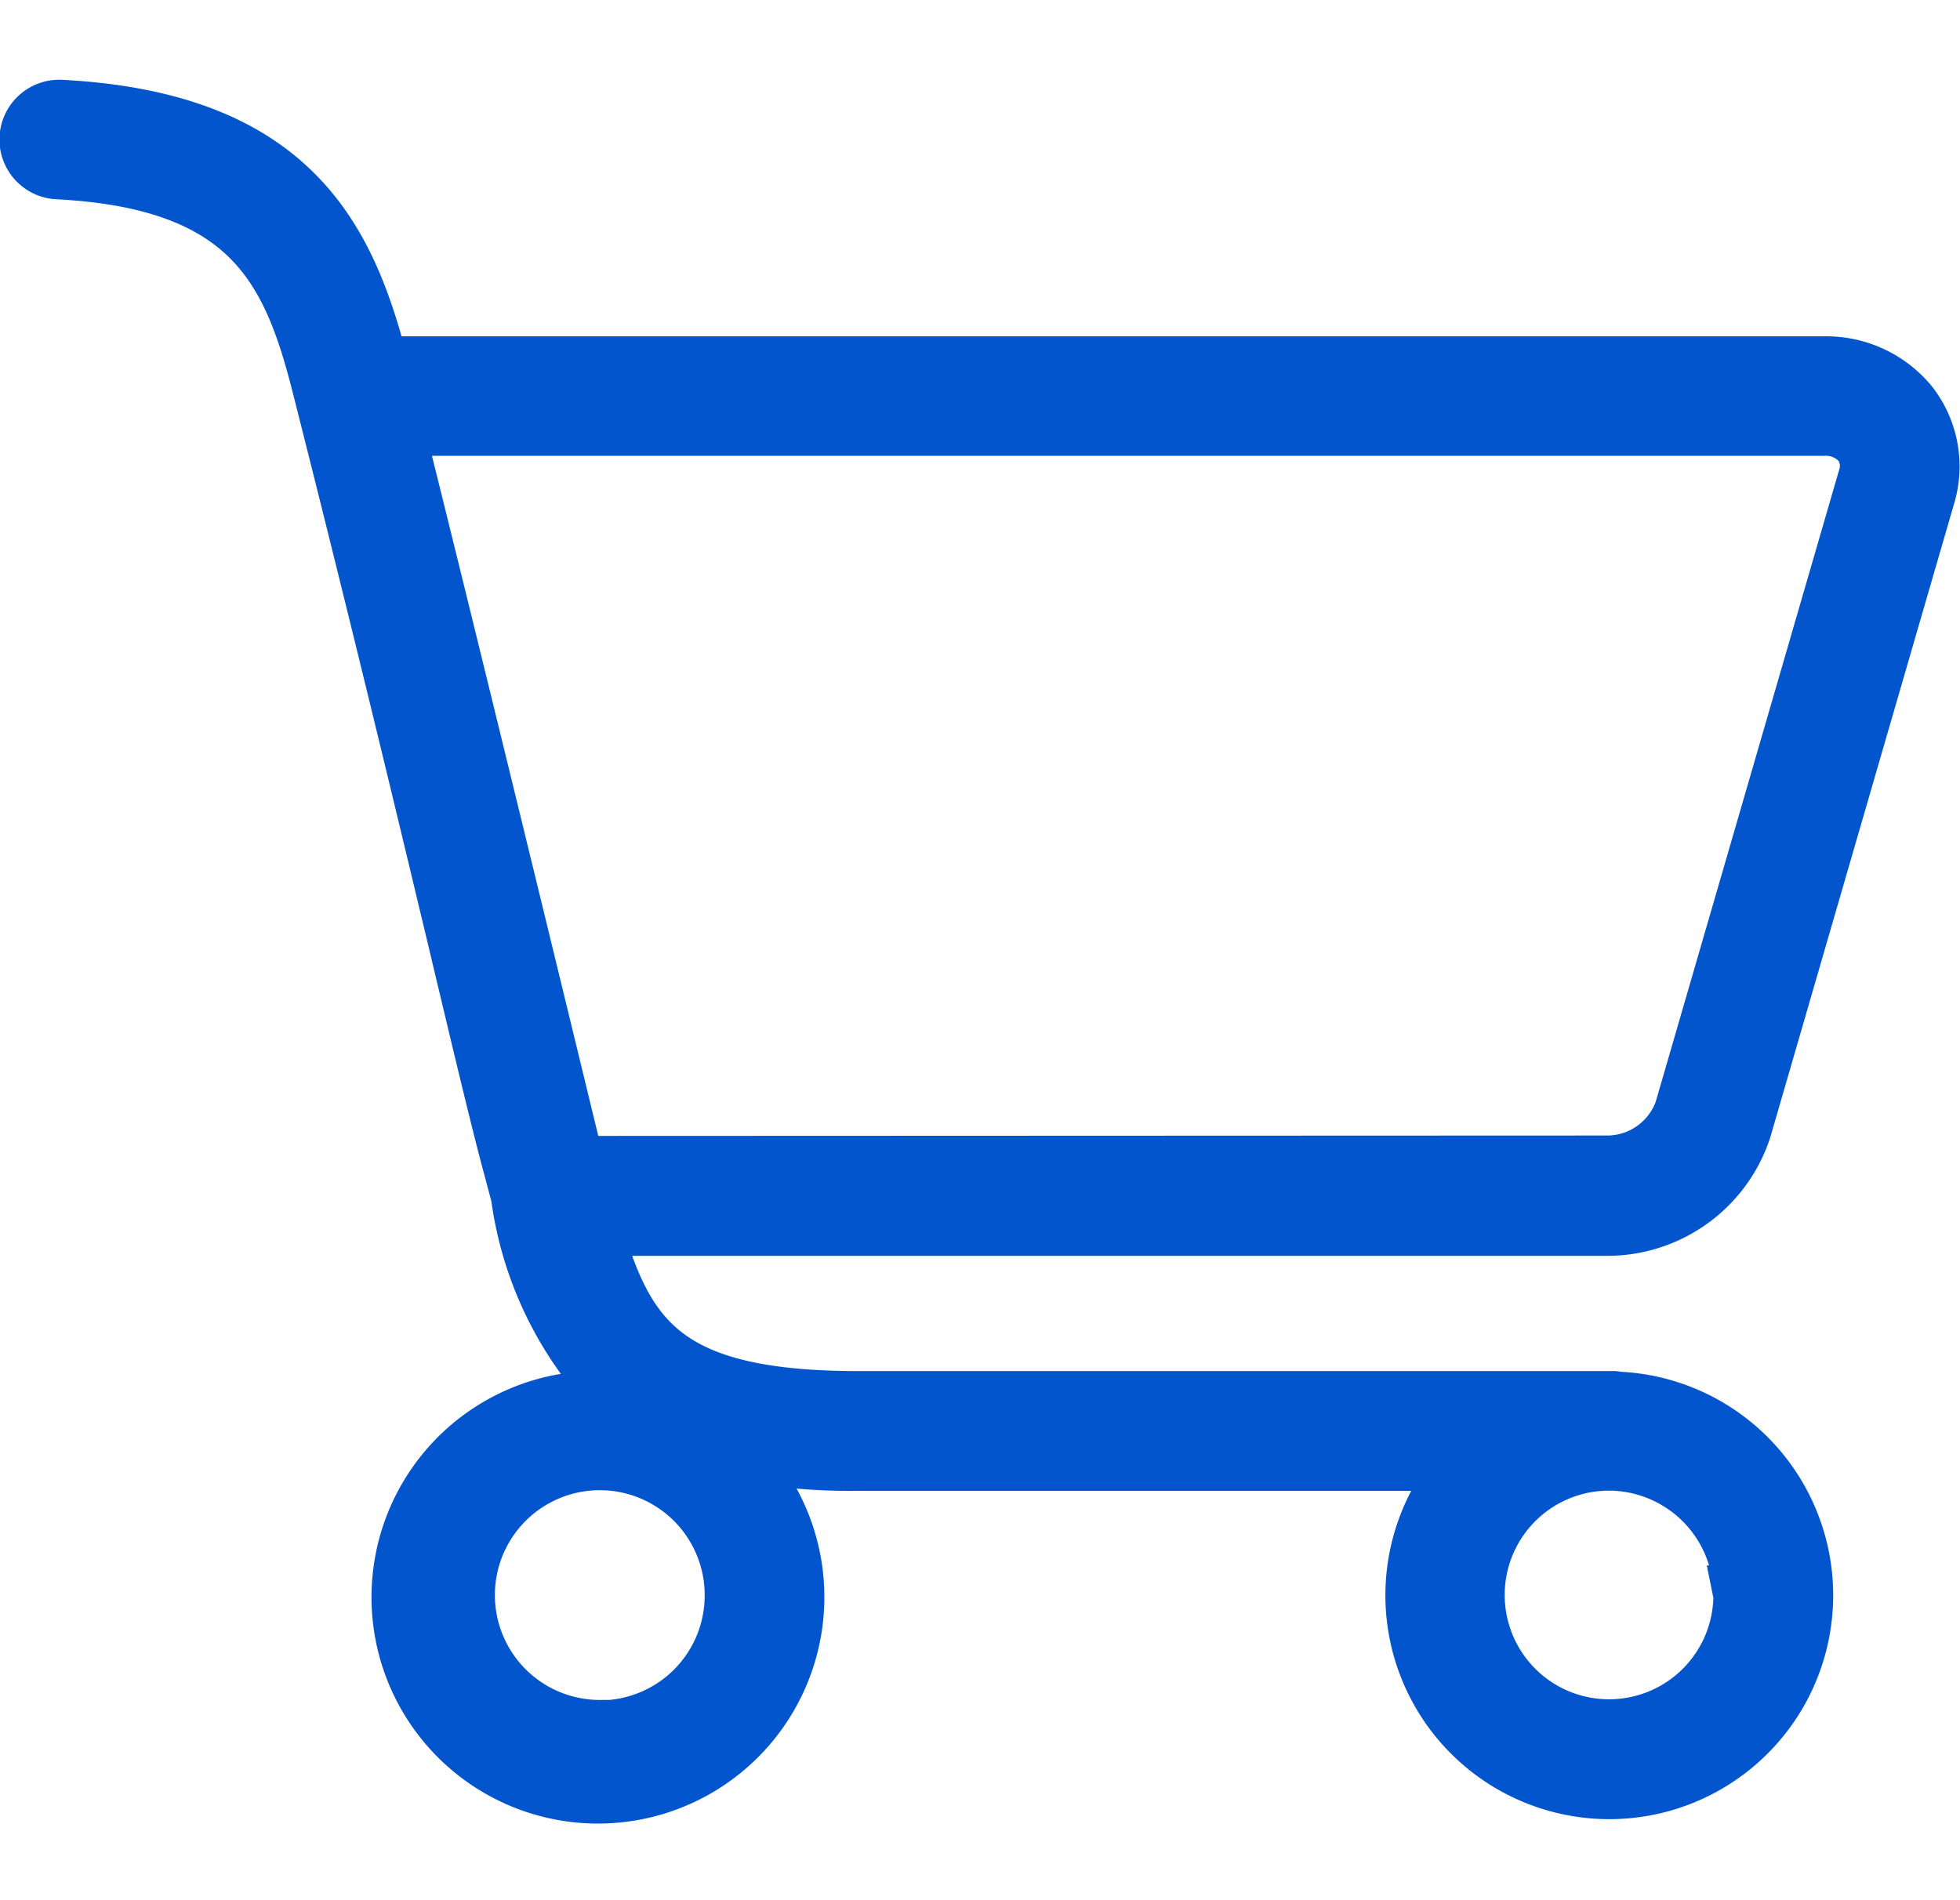 <svg xmlns="http://www.w3.org/2000/svg" width="24.757" height="24" viewBox="0 0 24.757 24"><defs><style>.a{fill:none;}.b{fill:#0255cc;stroke:#0255cc;stroke-width:0.75px;}</style></defs><g transform="translate(0.375)"><rect class="a" width="24" height="24"/><path class="b" d="M620.947,1084.306l2.32-8a1.263,1.263,0,0,0-.212-1.148,1.351,1.351,0,0,0-1.071-.491H603.731c-.407-1.575-1.091-3.089-4.018-3.241a.38.38,0,0,0-.037.76c2.468.126,2.966,1.275,3.339,2.755.764,3.02,1.328,5.382,1.735,7.084l.02.085c.3,1.261.513,2.153.656,2.679l.095.357a4.472,4.472,0,0,0,1.324,2.623,2.368,2.368,0,0,0-.316-.032,2.485,2.485,0,1,0,1.589.6,7.387,7.387,0,0,0,1.667.166H617.5a2.453,2.453,0,1,0,1.87-.756c-.013,0-.024-.007-.038-.007h-.037l-.022,0-.022,0h-9.463c-2.473,0-2.96-.778-3.37-2.206h12.852A1.79,1.79,0,0,0,620.947,1084.306Zm-14.419,7.589a1.7,1.7,0,1,1,1.694-1.7A1.7,1.7,0,0,1,606.528,1091.9Zm14.435-1.7a1.693,1.693,0,1,1-1.73-1.694h.075A1.7,1.7,0,0,1,620.964,1090.2Zm-14.755-5.426s-1.609-6.642-2.286-9.342h18.06a.6.6,0,0,1,.477.2.5.5,0,0,1,.076.462l-2.32,7.994a1.032,1.032,0,0,1-.949.681Z" transform="translate(-599.321 -1070.043)"/></g></svg>